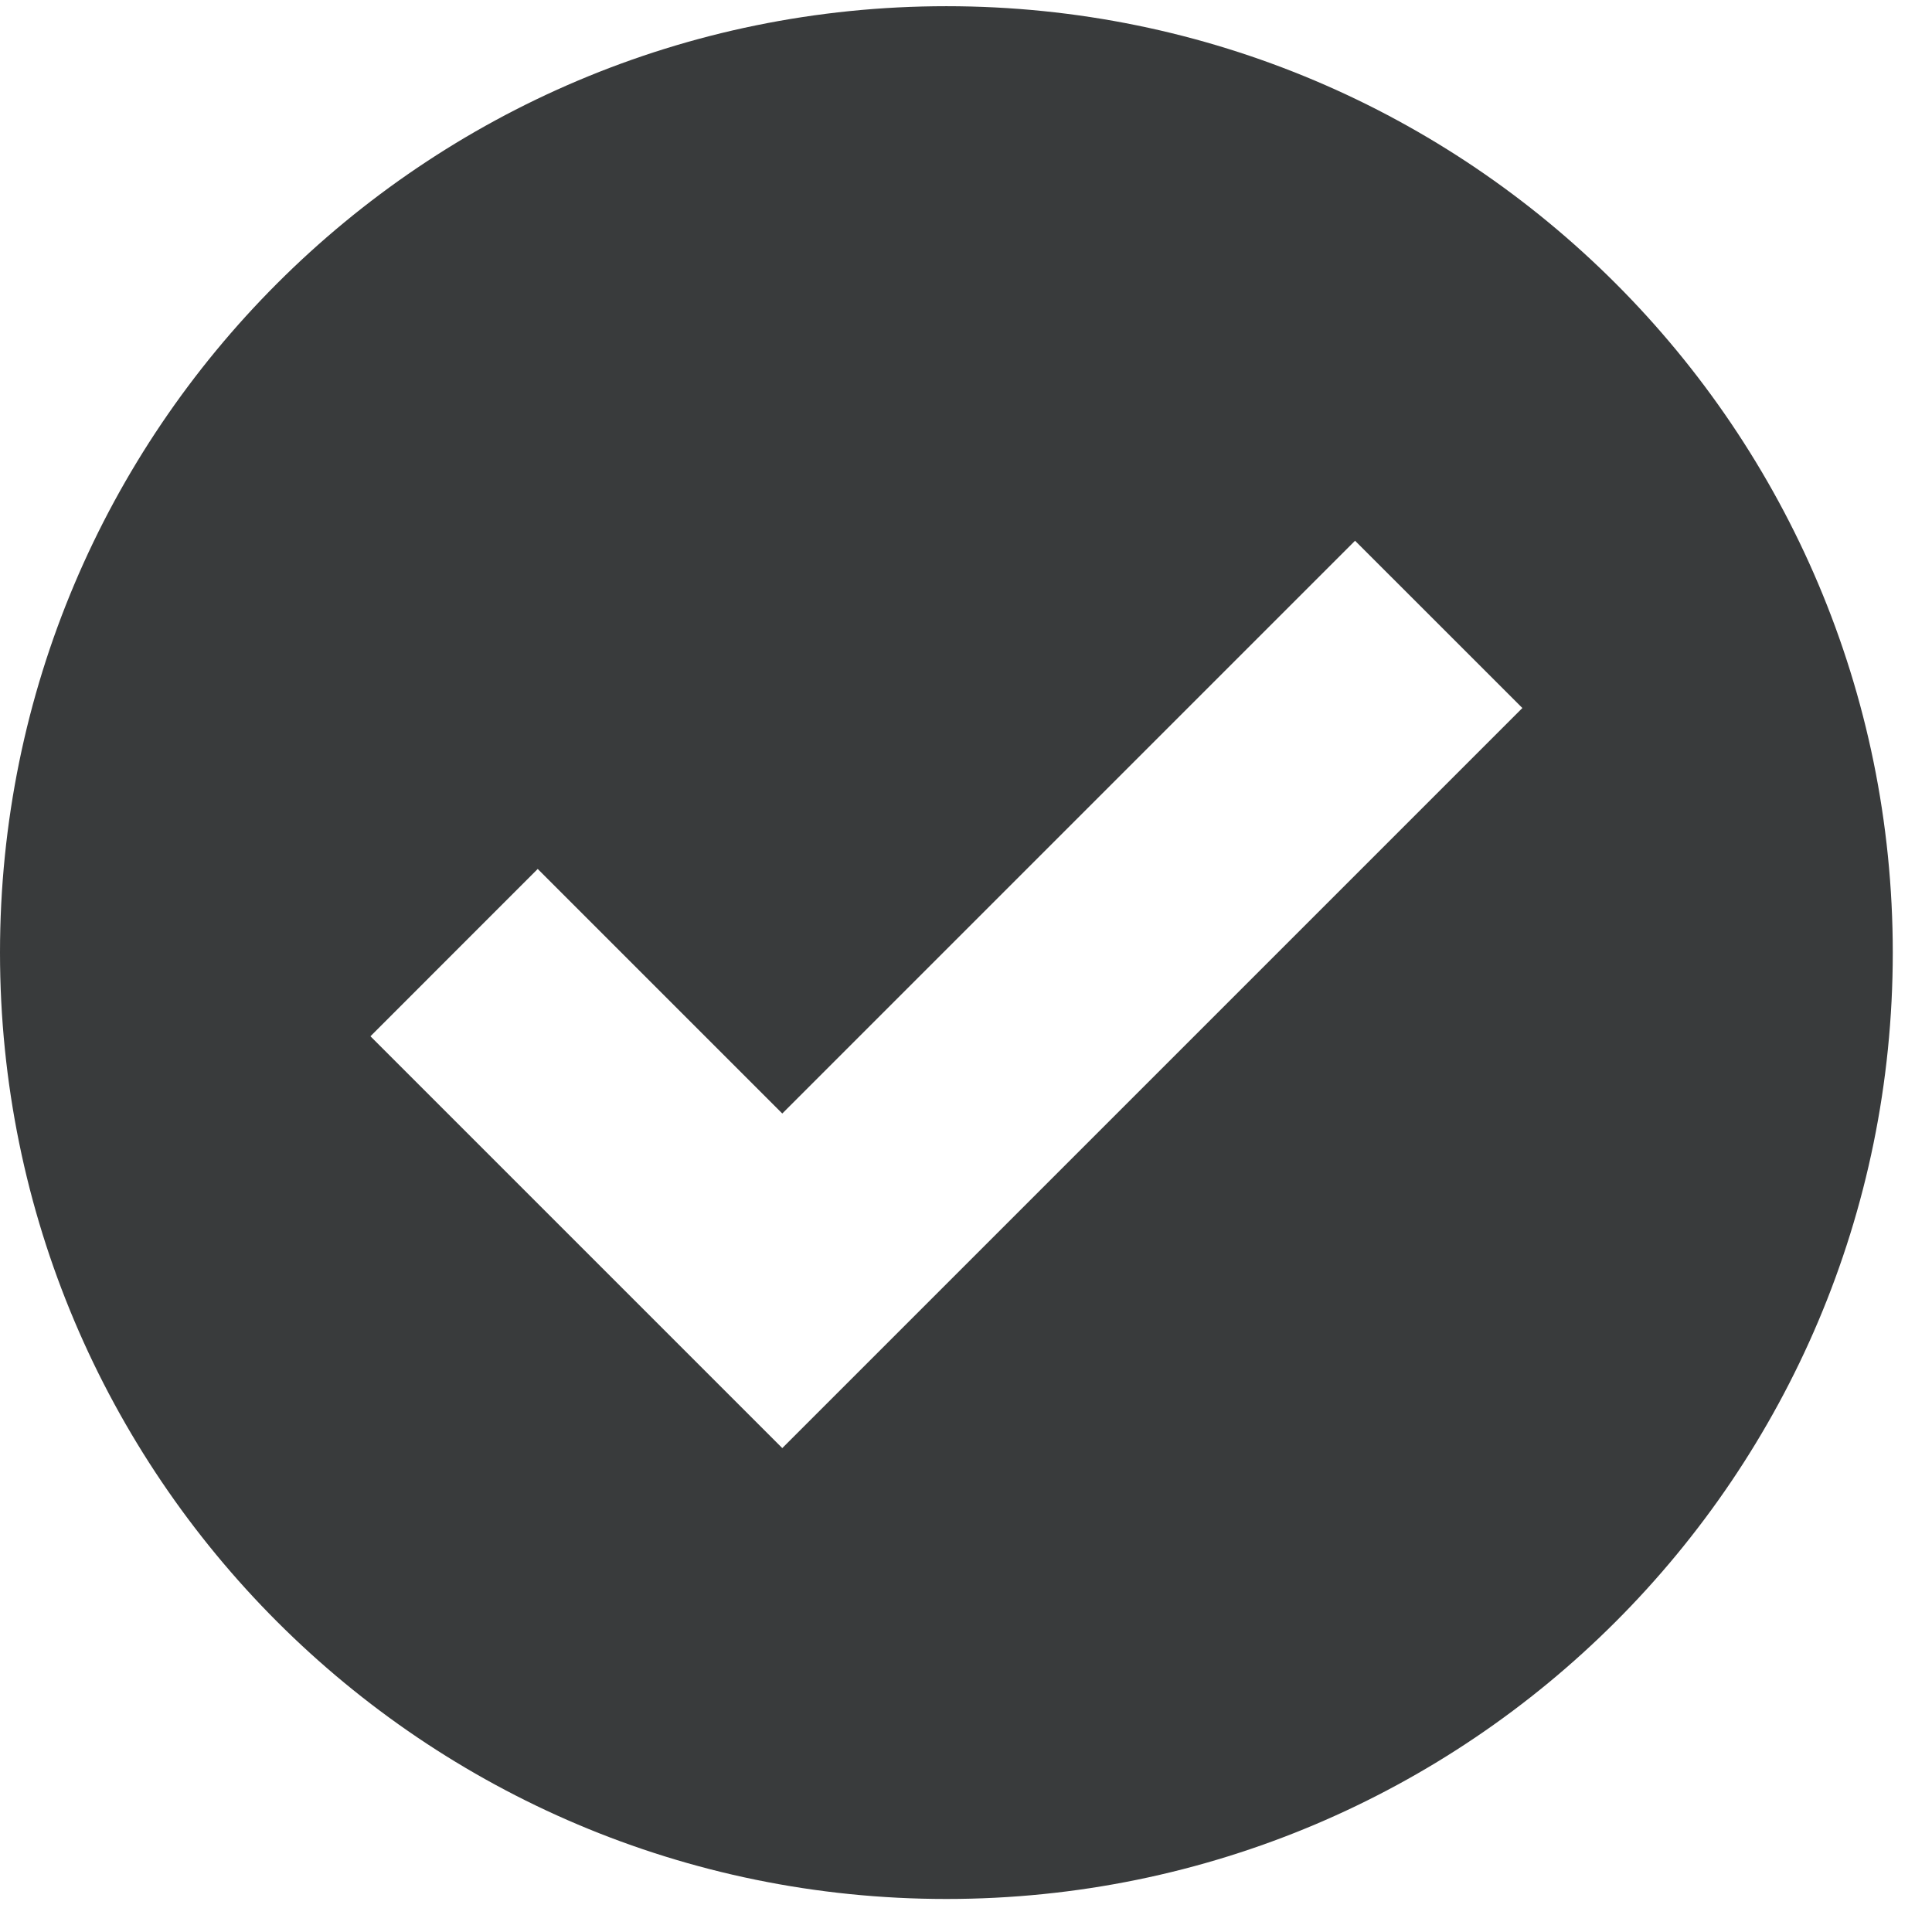 <svg xmlns="http://www.w3.org/2000/svg" fill="none" viewBox="0 0 43 43" height="43" width="43">
<path fill="#393B3C" d="M21.064 0.138C32.697 0.138 42.127 9.568 42.127 21.201C42.127 32.834 32.697 42.265 21.064 42.265C9.43 42.265 0 32.834 0 21.201C3.29858e-05 9.568 9.43 0.138 21.064 0.138ZM17.411 24.783L11.968 19.34L8.245 23.064L17.411 32.23L33.883 15.758L30.159 12.035L17.411 24.783Z"></path>
</svg>
